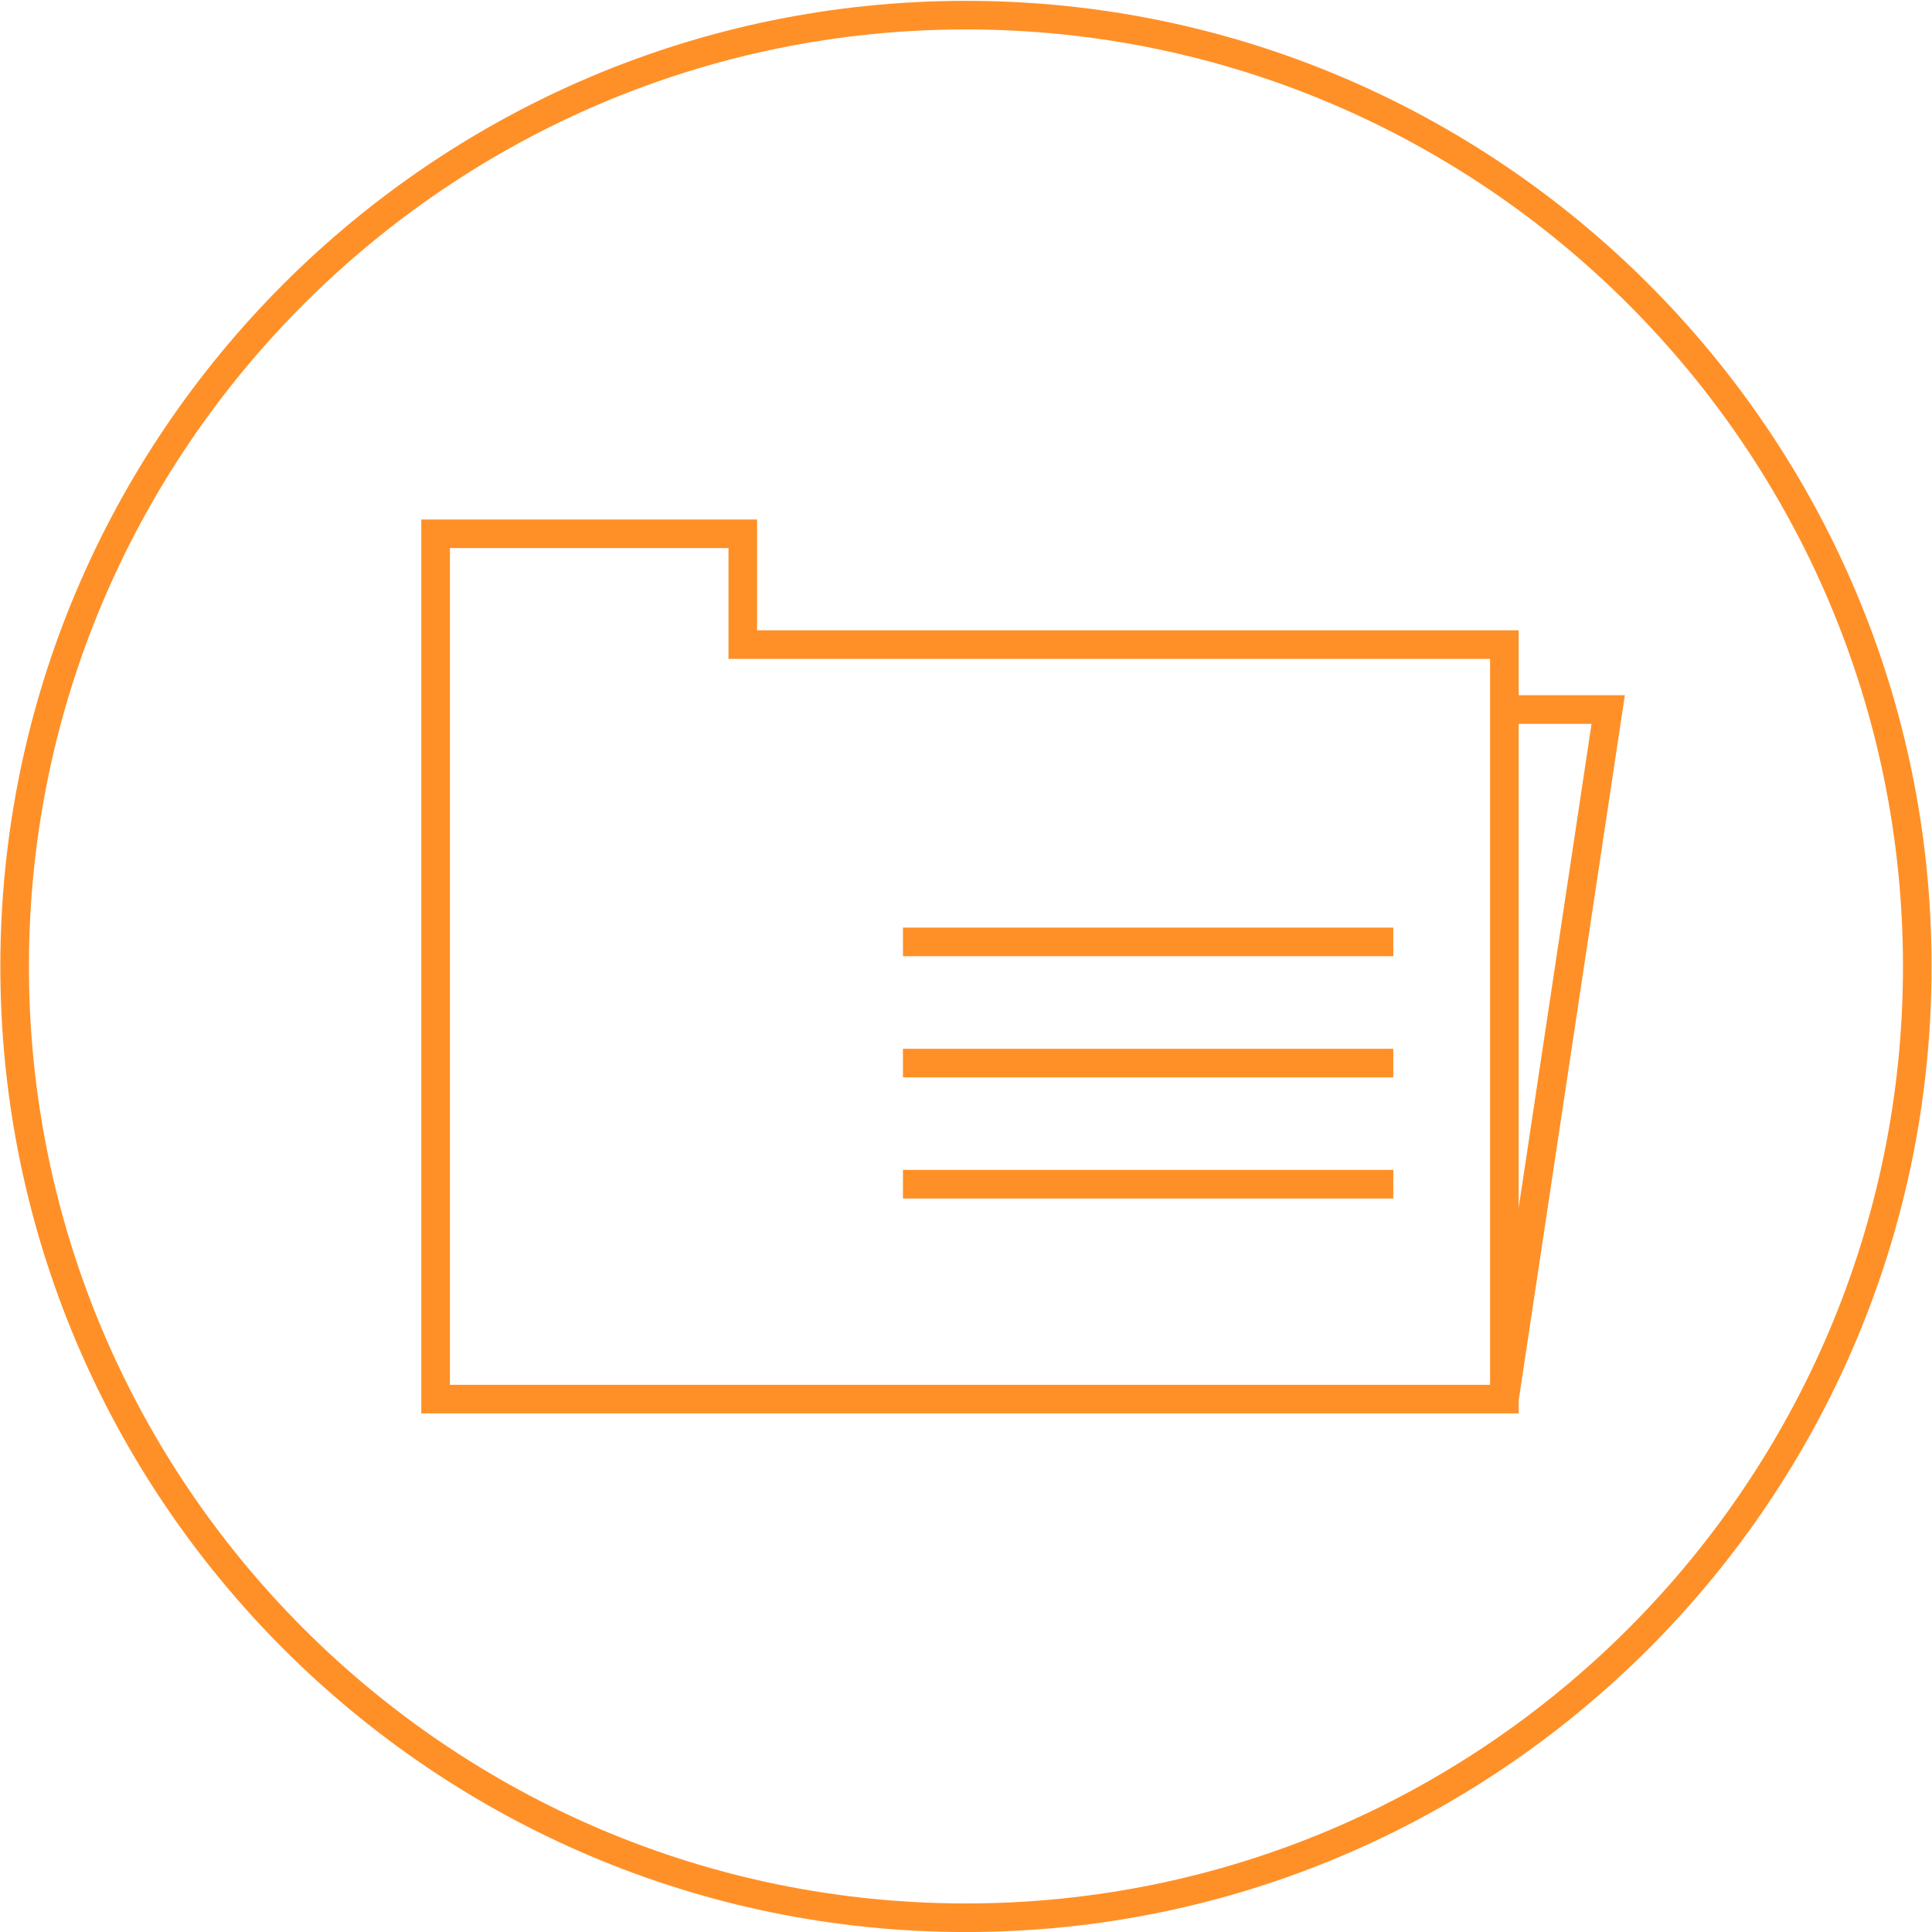 <?xml version="1.0" encoding="UTF-8"?>
<svg id="Ebene_1" xmlns="http://www.w3.org/2000/svg" version="1.1" viewBox="0 0 46 46">
  <!-- Generator: Adobe Illustrator 29.0.1, SVG Export Plug-In . SVG Version: 2.1.0 Build 192)  -->
  <defs>
    <style>
      .st0 {
        fill: #ff9027;
      }
    </style>
  </defs>
  <path class="st0" d="M22.999.02C10.321.02.008,10.334.008,23.011s10.313,22.99,22.991,22.99,22.991-10.313,22.991-22.99S35.678.02,22.999.02ZM22.999,45.32C10.696,45.32.689,35.313.689,23.011S10.696.701,22.999.701s22.31,10.008,22.31,22.31-10.007,22.309-22.31,22.309Z"/>
  <rect class="st0" x="21.499" y="22.086" width="11.675" height=".681"/>
  <rect class="st0" x="21.499" y="24.971" width="11.675" height=".681"/>
  <rect class="st0" x="21.499" y="27.855" width="11.675" height=".681"/>
  <path class="st0" d="M36.159,16.553v-1.546h-18.133v-2.639h-7.995v21.284h26.128v-.308l2.528-16.791h-2.528ZM35.478,32.971H10.712V13.049h6.633v2.639h18.133v17.283ZM36.159,17.235h1.735l-1.735,11.521v-11.521Z"/>
</svg>